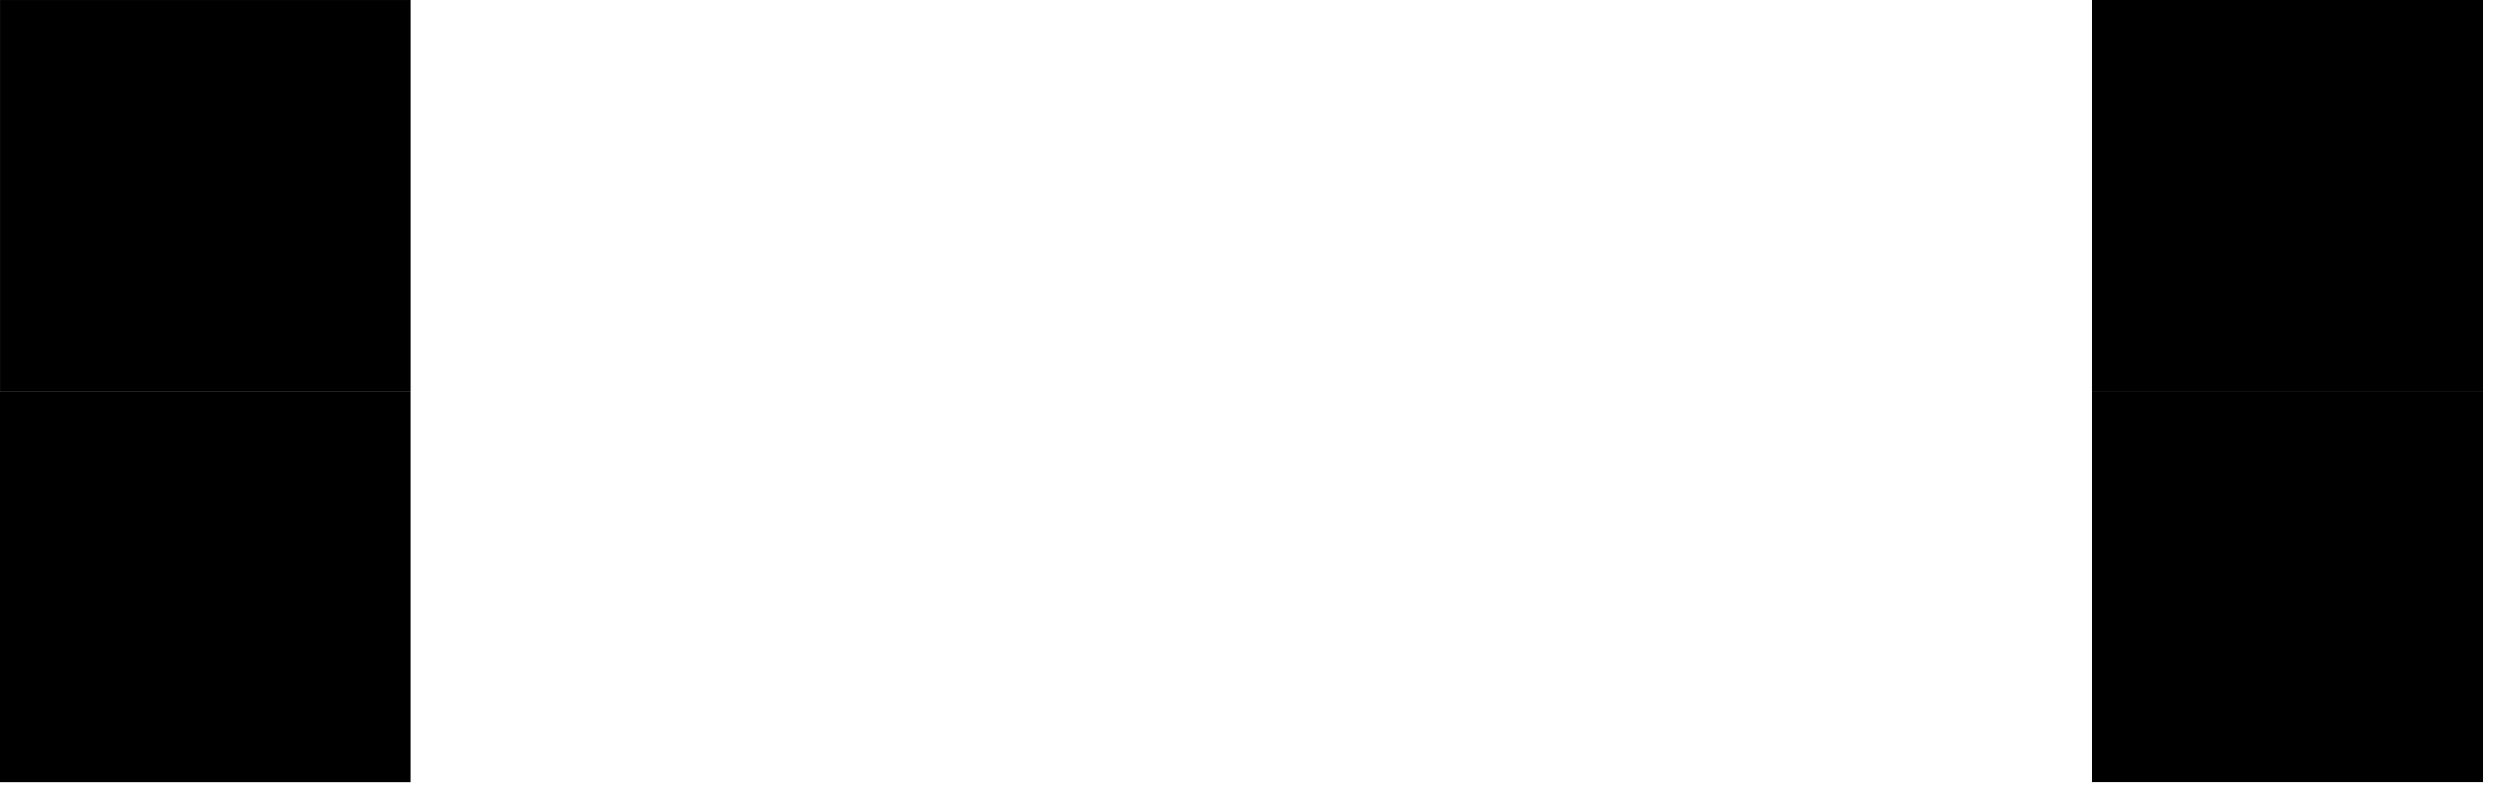 <svg width="132" height="42" viewBox="0 0 132 42" fill="none" xmlns="http://www.w3.org/2000/svg">
<rect y="41.298" width="20.646" height="21.678" transform="rotate(-90 0 41.298)" fill="black"/>
<rect x="0.002" y="20.647" width="20.646" height="21.678" transform="rotate(-90 0.002 20.647)" fill="black"/>
<rect x="110.457" y="41.294" width="20.646" height="20.646" transform="rotate(-90 110.457 41.294)" fill="black"/>
<rect x="110.457" y="20.646" width="20.646" height="20.646" transform="rotate(-90 110.457 20.646)" fill="black"/>
</svg>
